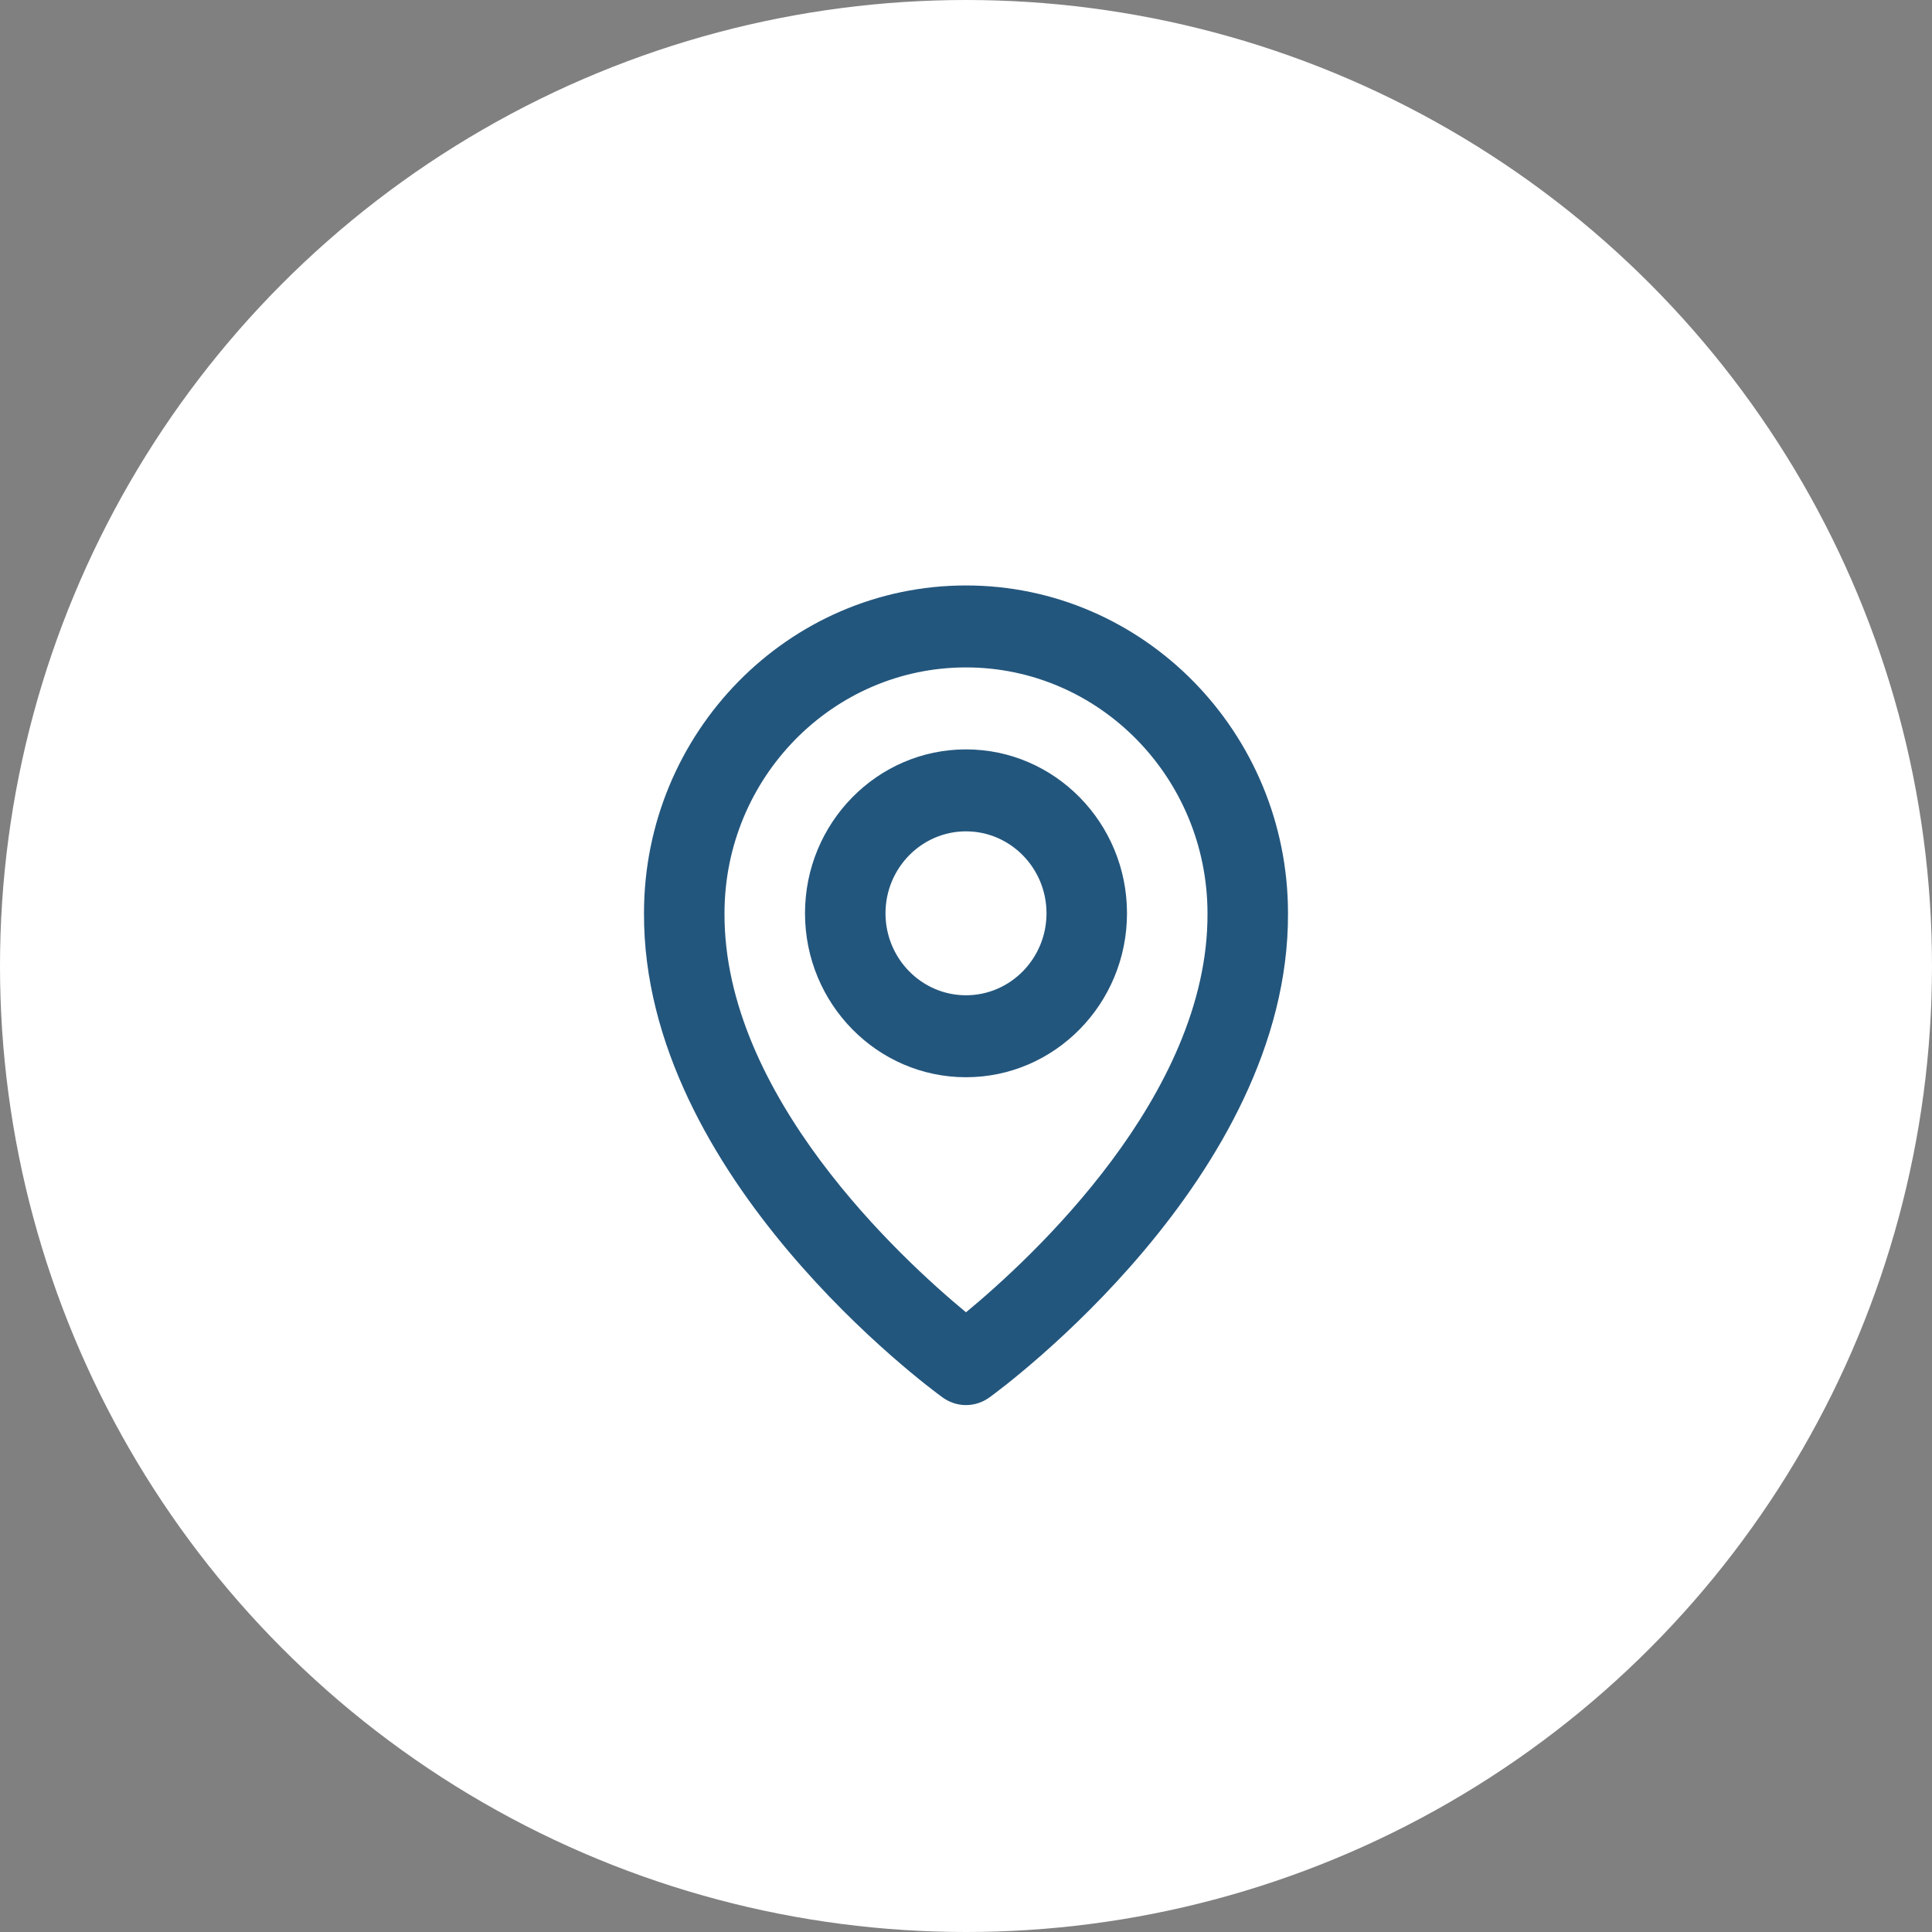 <?xml version="1.0" encoding="UTF-8"?> <svg xmlns="http://www.w3.org/2000/svg" width="33" height="33" viewBox="0 0 33 33" fill="none"><rect x="0" y="0" width="33" height="33" fill="#808080" stroke="none"/> <circle cx="16.5" cy="16.5" r="16.5" fill="white"></circle> <path d="M16.5 18.4C18.017 18.4 19.25 17.144 19.25 15.6C19.25 14.056 18.017 12.8 16.5 12.8C14.983 12.8 13.75 14.056 13.75 15.6C13.75 17.144 14.983 18.4 16.5 18.4ZM16.5 14.2C17.258 14.2 17.875 14.828 17.875 15.6C17.875 16.372 17.258 17 16.5 17C15.742 17 15.125 16.372 15.125 15.6C15.125 14.828 15.742 14.2 16.5 14.2Z" fill="#23567D"></path> <path d="M16.101 23.87C16.218 23.954 16.357 24 16.5 24C16.643 24 16.782 23.954 16.899 23.87C17.108 23.719 22.02 20.108 22 15.6C22 12.512 19.532 10 16.5 10C13.467 10 11 12.512 11 15.597C10.98 20.108 15.892 23.719 16.101 23.87ZM16.5 11.4C18.775 11.4 20.625 13.284 20.625 15.604C20.639 18.71 17.608 21.5 16.5 22.415C15.392 21.499 12.361 18.709 12.375 15.6C12.375 13.284 14.225 11.4 16.5 11.4Z" fill="#23567D"></path> </svg> 
